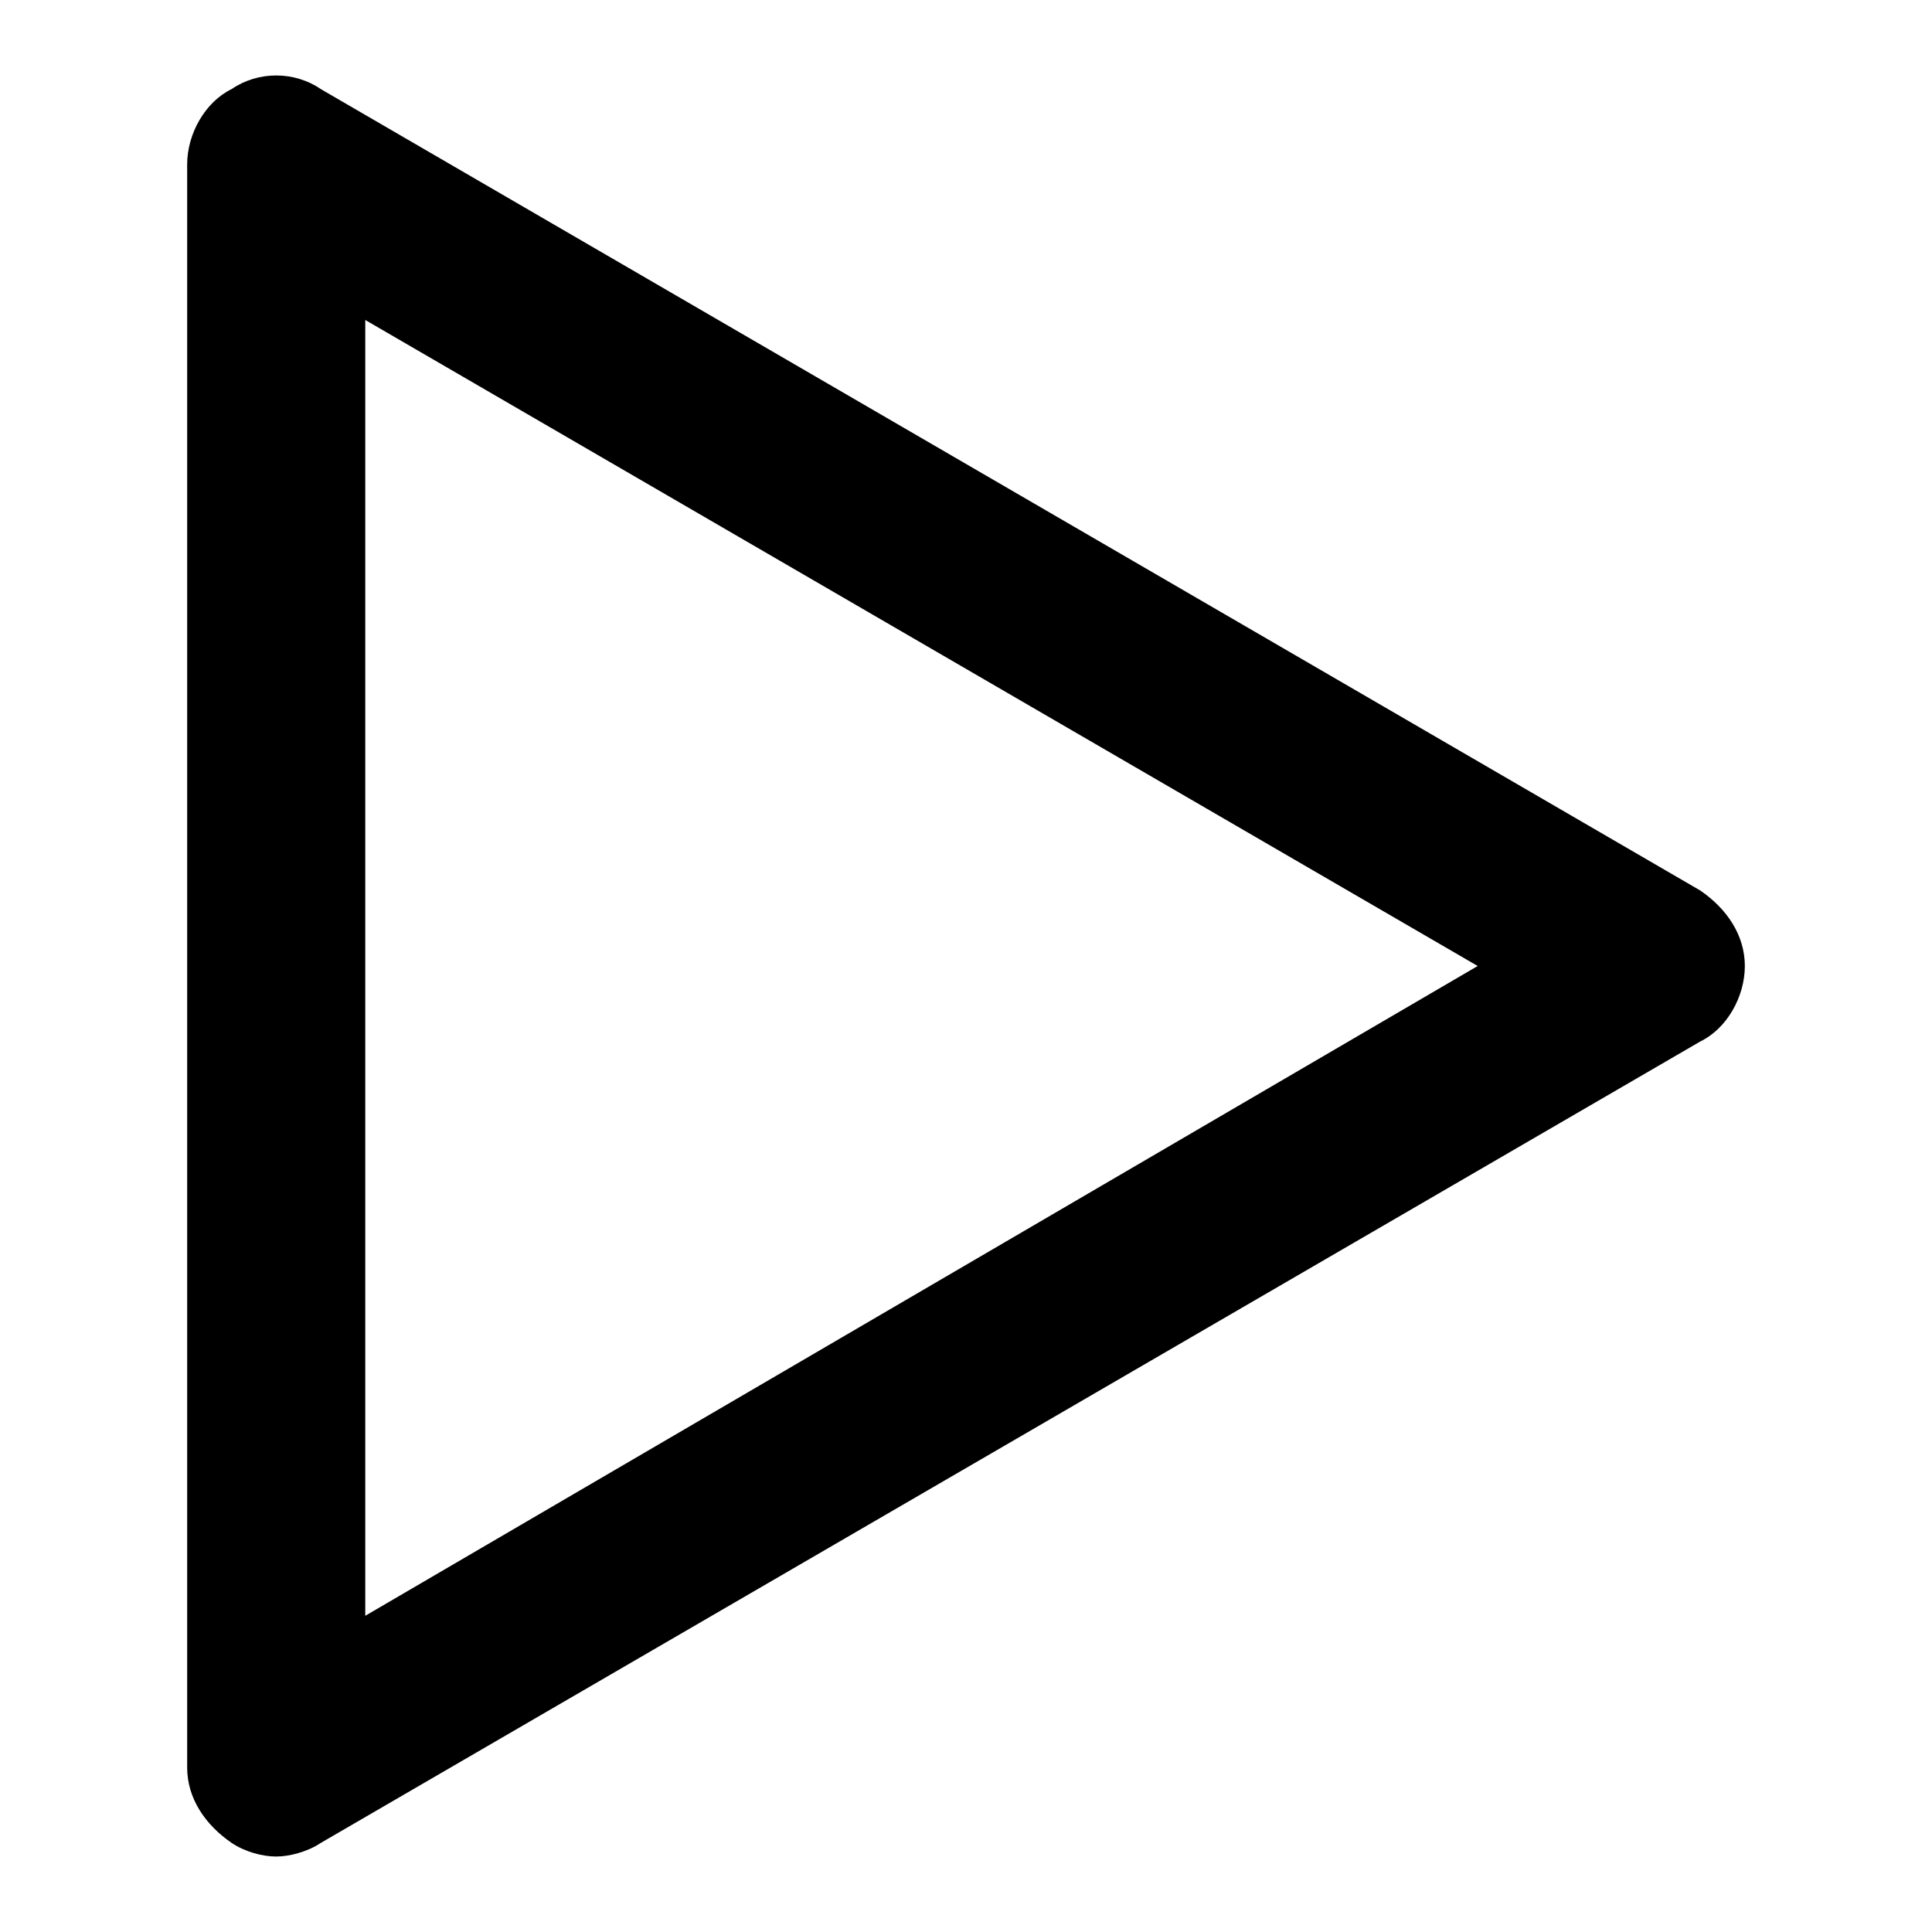 <?xml version="1.0" encoding="utf-8"?>
<!-- Svg Vector Icons : http://www.onlinewebfonts.com/icon -->
<!DOCTYPE svg PUBLIC "-//W3C//DTD SVG 1.1//EN" "http://www.w3.org/Graphics/SVG/1.1/DTD/svg11.dtd">
<svg version="1.1" xmlns="http://www.w3.org/2000/svg" xmlns:xlink="http://www.w3.org/1999/xlink" x="0px" y="0px" viewBox="0 0 256 256" enable-background="new 0 0 256 256" xml:space="preserve">
<g> <path fill="#000000" d="M36.6,246c-1.8,0-4.1-0.6-5.9-1.8c-3.5-2.4-5.9-5.9-5.9-10V21.8c0-4.1,2.4-8.3,5.9-10 c3.5-2.4,8.3-2.4,11.8,0L225.3,118c3.5,2.4,5.9,5.9,5.9,10c0,4.1-2.4,8.3-5.9,10L42.5,244.2C40.7,245.4,38.3,246,36.6,246z  M48.4,42.4v171.7L195.8,128L48.4,42.4z"/></g>
</svg>
